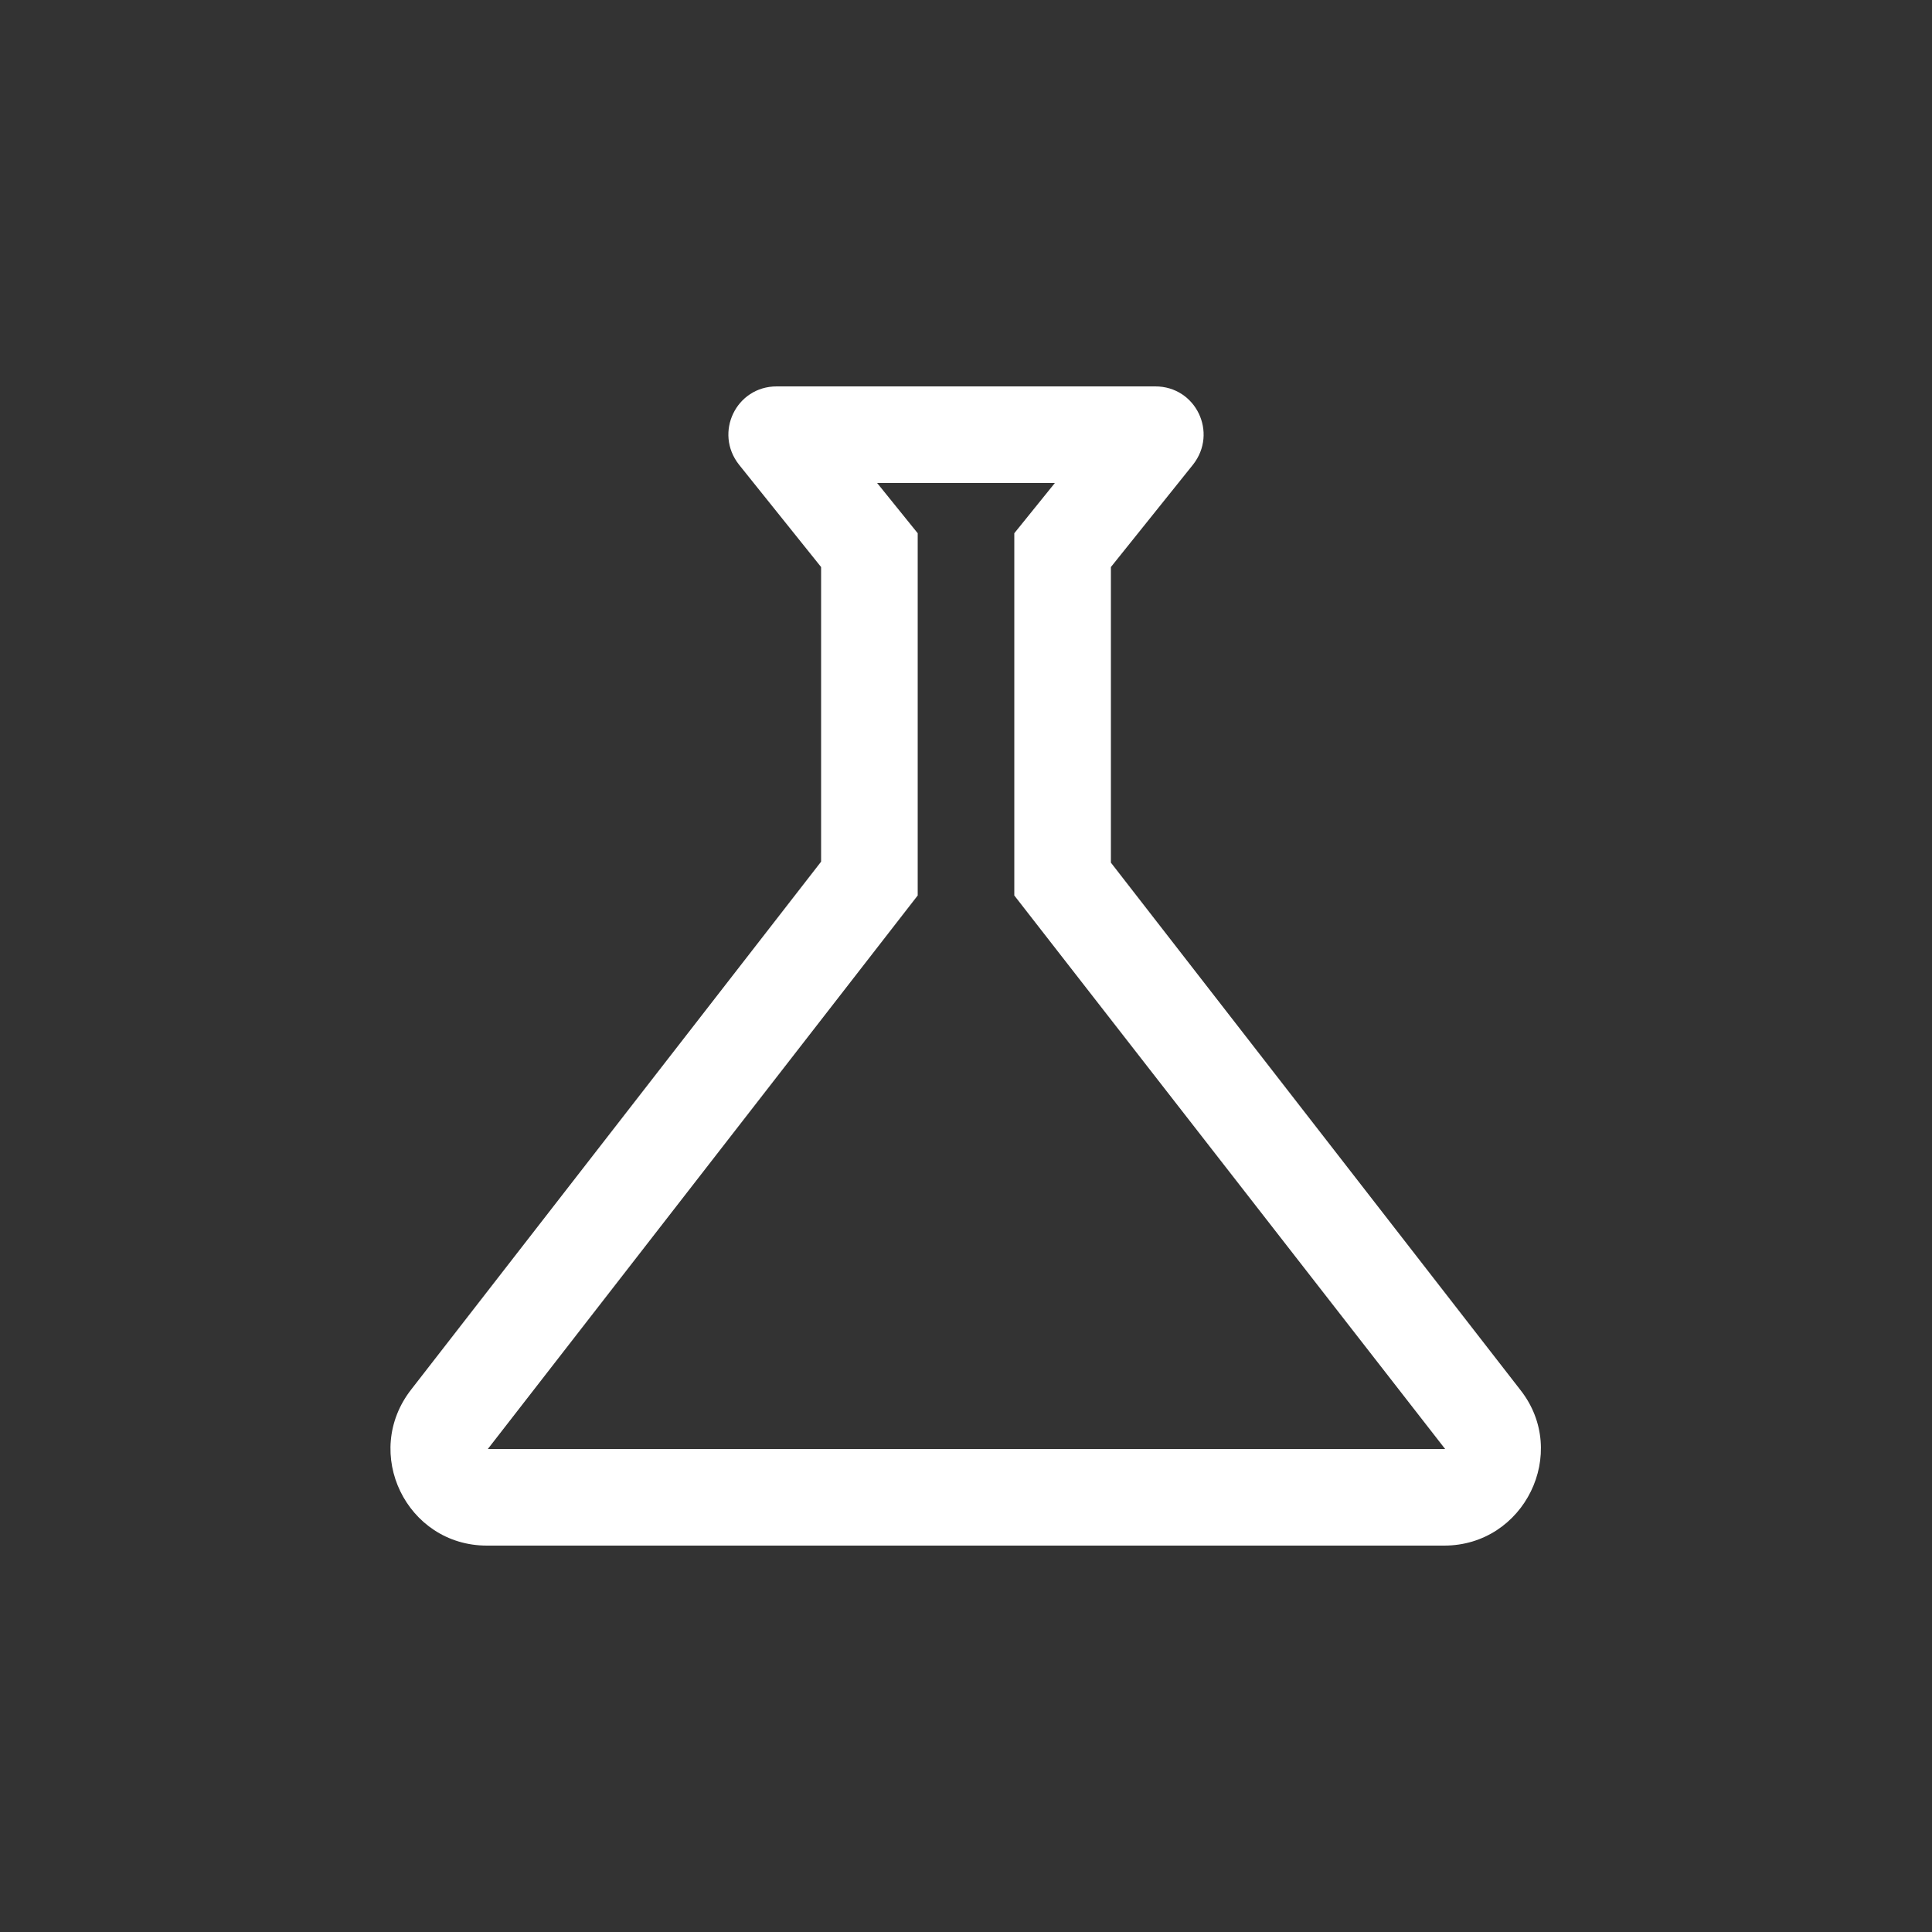 <svg xmlns="http://www.w3.org/2000/svg" enable-background="new 0 0 20 20" height="48px" viewBox="0 0 20 20" width="48px" fill="#FFFFFF"><rect x="0" y="0" width="20" height="20" fill="#333333" stroke="none"/><g><rect fill="none" height="20" width="20" x="0"/></g><g><path d="M10.5,5.52v3.75L14.96,15l-9.91,0L9.5,9.27V5.52L9.08,5h1.84L10.5,5.52z M11.96,4H8.04C7.62,4,7.39,4.48,7.65,4.81 L8.5,5.87v3.05l-4.24,5.46C3.74,15.04,4.21,16,5.04,16h9.91c0.83,0,1.3-0.96,0.79-1.61L11.5,8.93V5.87l0.85-1.06 C12.61,4.48,12.38,4,11.96,4L11.96,4z"/></g></svg>